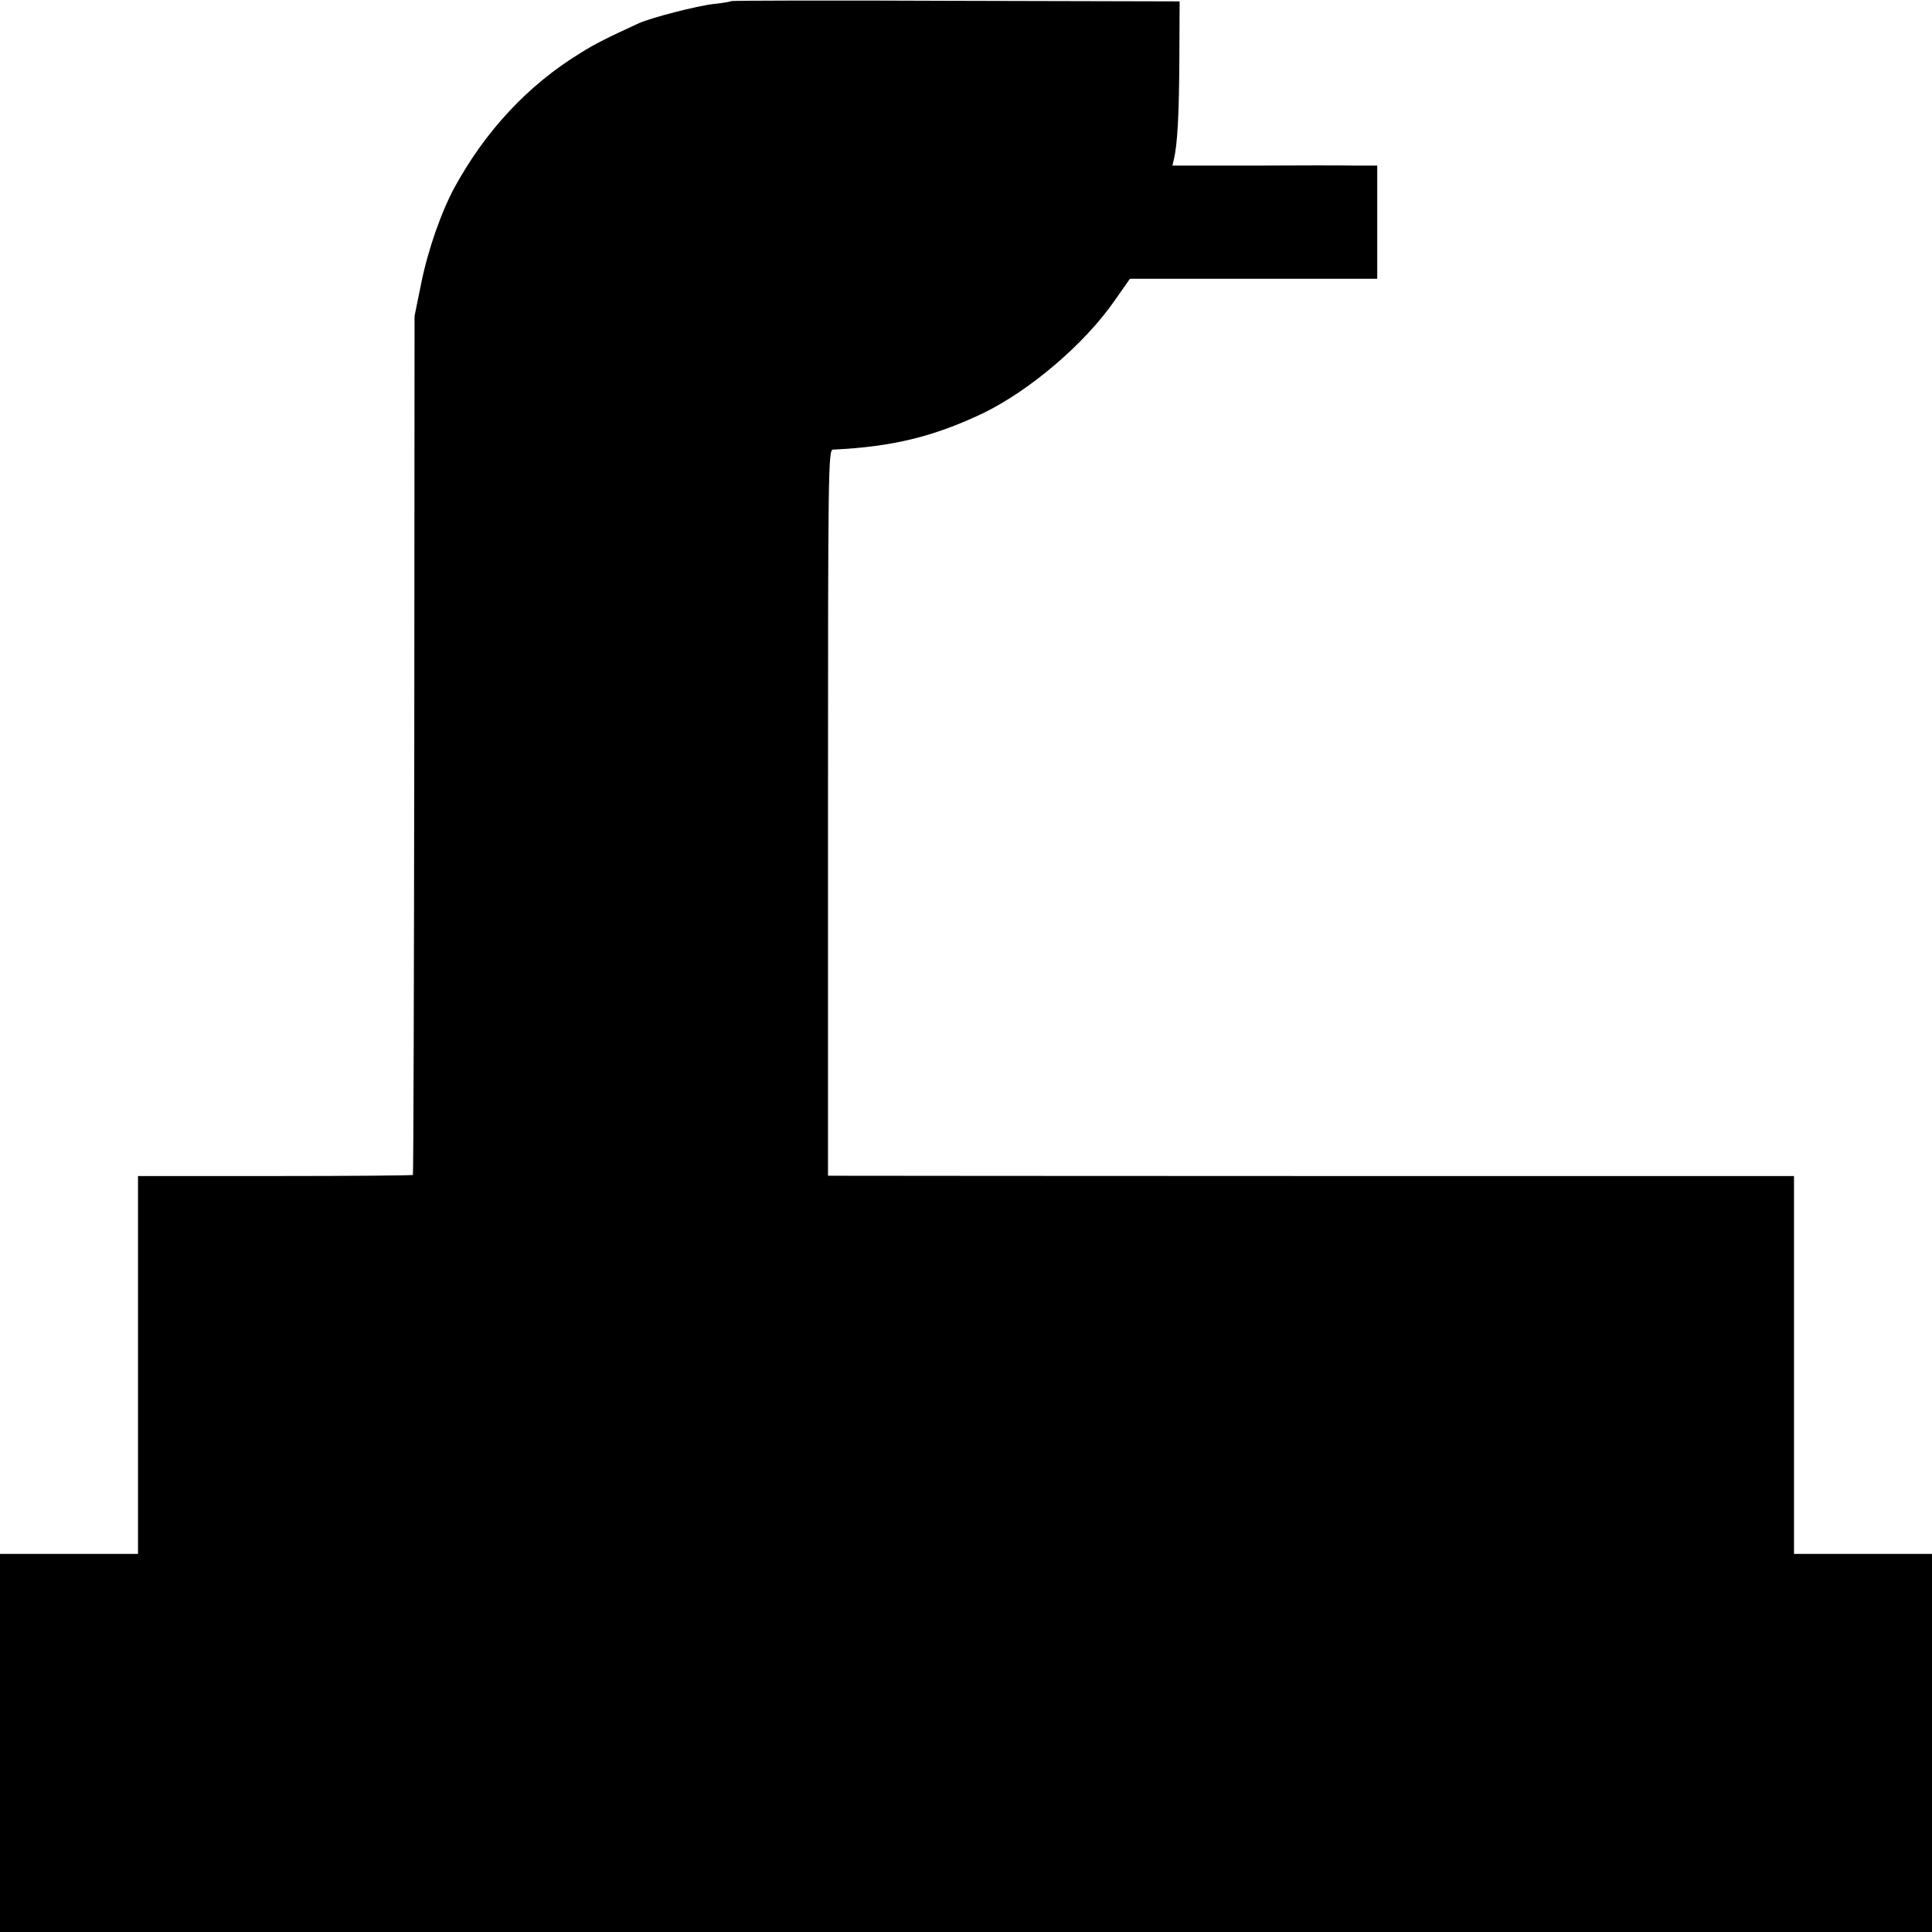 <svg xmlns="http://www.w3.org/2000/svg" width="933.333" height="933.333" version="1.0" viewBox="0 0 700 700"><path d="M264.9.4c-.2.2-2.9.7-6 1-6.4.7-22.9 5-27.4 7-11.5 5.3-15.8 7.4-21.5 11-18.7 11.5-34 27.9-45.2 48.3-4.8 8.8-9.7 22.6-12.2 35l-2.4 11.8-.1 155.4c-.1 85.5-.3 155.6-.5 155.8-.2.2-22.7.4-50 .4H50V563H0v137h700V563h-50V426.1H480.8c-93.1 0-171.9-.1-175-.1H300V294.5c0-124.5.1-131.5 1.8-131.6 21.5-1 36.5-4.7 54.2-13.1 17.2-8.3 37.2-25.4 48-41.1l5.4-7.7H499V60h-7.7c-4.3-.1-21-.1-37.2 0h-29.3l.5-2.2c1.3-5.3 1.9-16.2 2-36.1l.1-21.2-81-.2c-44.6-.2-81.3-.1-81.5.1z"/></svg>